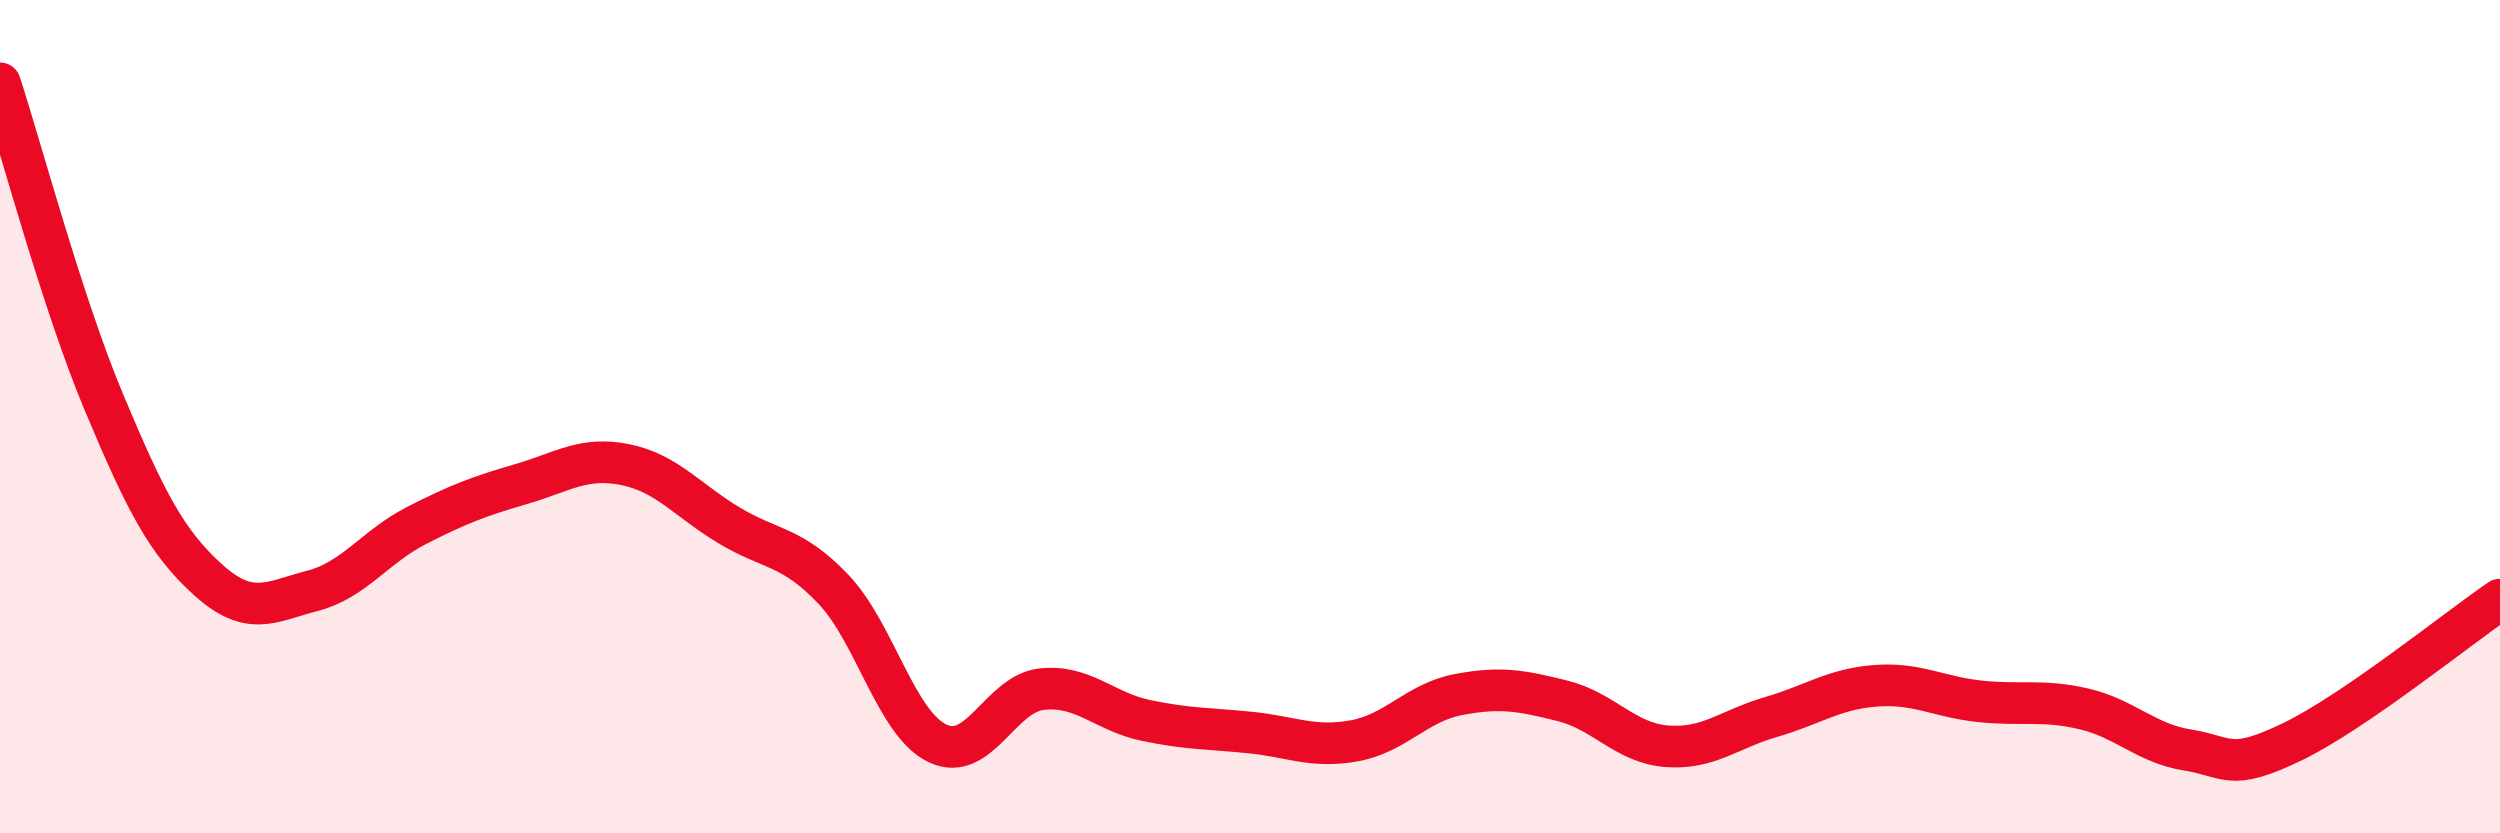 
    <svg width="60" height="20" viewBox="0 0 60 20" xmlns="http://www.w3.org/2000/svg">
      <path
        d="M 0,2 C 0.5,3.53 1.5,7.29 2.5,9.67 C 3.5,12.05 4,13.02 5,13.92 C 6,14.82 6.5,14.44 7.5,14.18 C 8.5,13.92 9,13.12 10,12.61 C 11,12.1 11.5,11.91 12.5,11.62 C 13.5,11.33 14,10.95 15,11.15 C 16,11.35 16.5,12.01 17.5,12.61 C 18.5,13.21 19,13.09 20,14.14 C 21,15.19 21.5,17.36 22.5,17.84 C 23.5,18.32 24,16.65 25,16.54 C 26,16.43 26.5,17.08 27.5,17.29 C 28.5,17.5 29,17.48 30,17.58 C 31,17.68 31.5,17.96 32.5,17.78 C 33.5,17.6 34,16.86 35,16.67 C 36,16.48 36.5,16.57 37.5,16.82 C 38.5,17.07 39,17.83 40,17.91 C 41,17.99 41.5,17.5 42.5,17.21 C 43.5,16.92 44,16.54 45,16.46 C 46,16.38 46.5,16.72 47.5,16.83 C 48.5,16.94 49,16.78 50,17.01 C 51,17.24 51.5,17.84 52.5,18 C 53.5,18.16 53.5,18.53 55,17.81 C 56.5,17.09 59,15.07 60,14.39L60 20L0 20Z"
        fill="#EB0A25"
        opacity="0.1"
        stroke-linecap="round"
        stroke-linejoin="round"
      />
      <path
        d="M 0,2 C 0.5,3.53 1.5,7.29 2.5,9.67 C 3.5,12.05 4,13.02 5,13.92 C 6,14.82 6.5,14.44 7.5,14.18 C 8.5,13.92 9,13.12 10,12.61 C 11,12.1 11.5,11.91 12.5,11.62 C 13.5,11.33 14,10.95 15,11.15 C 16,11.35 16.5,12.01 17.5,12.61 C 18.5,13.21 19,13.09 20,14.14 C 21,15.19 21.5,17.36 22.5,17.84 C 23.5,18.32 24,16.65 25,16.54 C 26,16.43 26.5,17.08 27.5,17.29 C 28.5,17.5 29,17.48 30,17.58 C 31,17.68 31.5,17.96 32.5,17.78 C 33.5,17.6 34,16.86 35,16.67 C 36,16.48 36.5,16.57 37.5,16.82 C 38.5,17.07 39,17.83 40,17.91 C 41,17.99 41.5,17.5 42.5,17.21 C 43.5,16.92 44,16.54 45,16.46 C 46,16.38 46.5,16.72 47.5,16.83 C 48.5,16.94 49,16.78 50,17.01 C 51,17.24 51.5,17.84 52.5,18 C 53.5,18.16 53.5,18.53 55,17.81 C 56.5,17.09 59,15.07 60,14.39"
        stroke="#EB0A25"
        stroke-width="1"
        fill="none"
        stroke-linecap="round"
        stroke-linejoin="round"
      />
    </svg>
  
